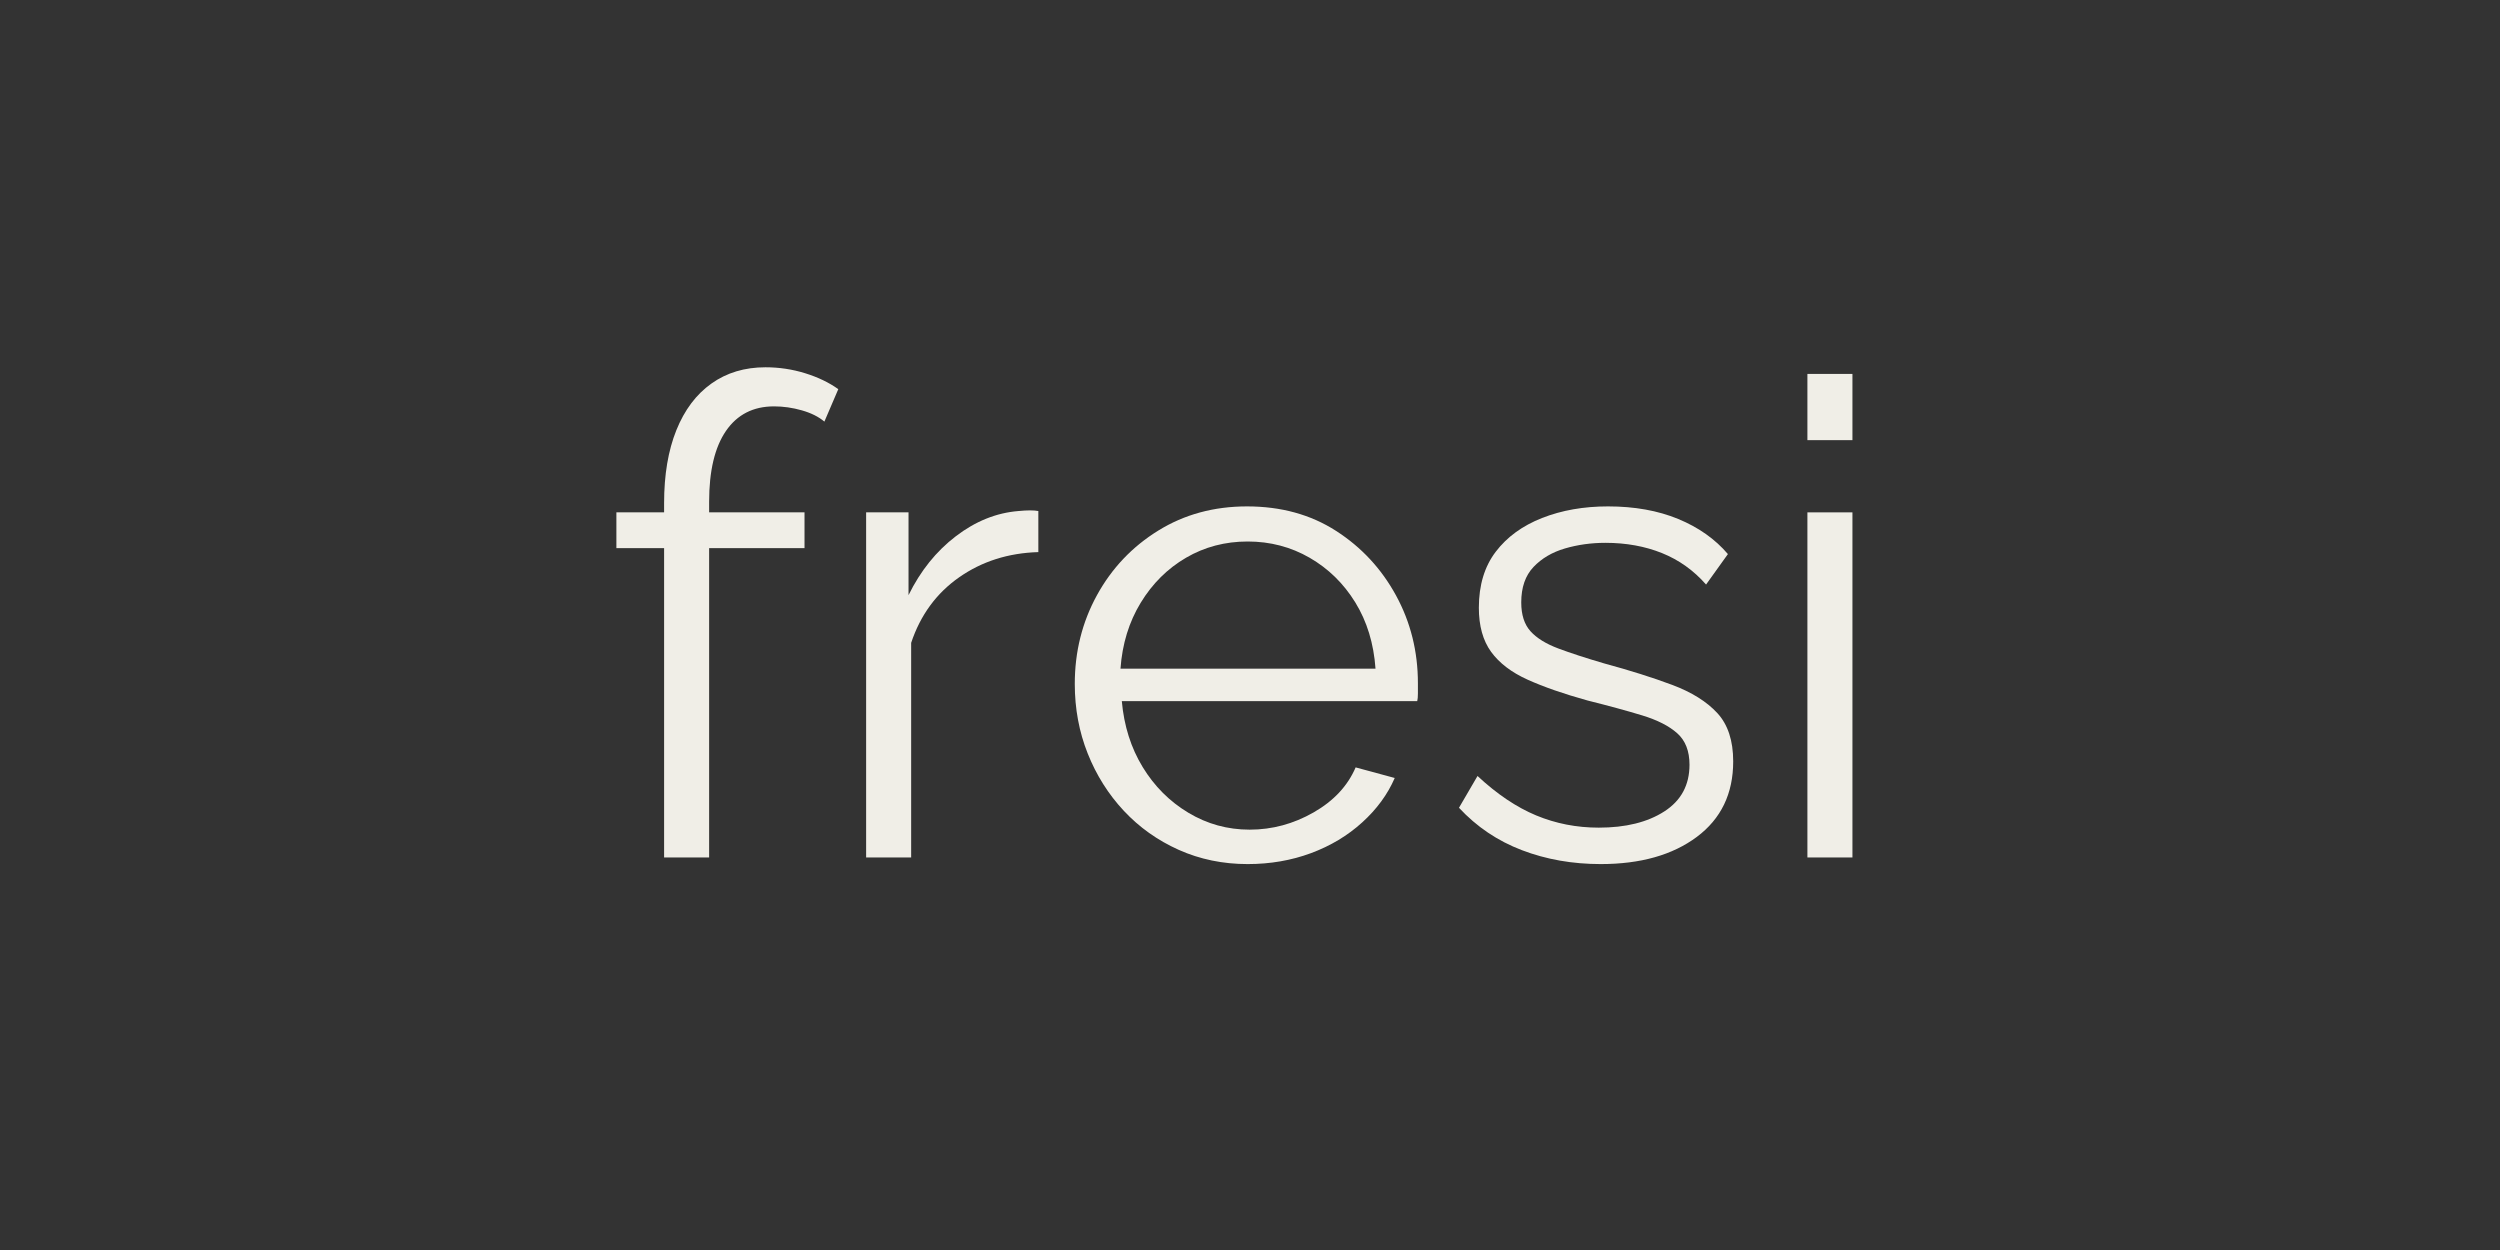 <svg xmlns="http://www.w3.org/2000/svg" xmlns:xlink="http://www.w3.org/1999/xlink" width="2000" viewBox="0 0 1500 750" height="1000" preserveAspectRatio="xMidYMid meet"><rect x="0" y="0" width="1500" height="750" fill="#333333" stroke="none"/><defs><g></g></defs><g fill="#f0eee7" fill-opacity="1"><g transform="translate(358.71, 514.479)"><g><path d="M 39.75 0 L 39.75 -185.609 L 11.125 -185.609 L 11.125 -207.062 L 39.75 -207.062 L 39.75 -212.625 C 39.75 -229.582 42.195 -244.156 47.094 -256.344 C 52 -268.531 59.02 -277.867 68.156 -284.359 C 77.301 -290.859 88.098 -294.109 100.547 -294.109 C 108.766 -294.109 116.711 -292.914 124.391 -290.531 C 132.078 -288.145 138.703 -284.961 144.266 -280.984 L 135.922 -261.516 C 132.473 -264.43 127.969 -266.68 122.406 -268.266 C 116.844 -269.859 111.281 -270.656 105.719 -270.656 C 93.258 -270.656 83.648 -265.754 76.891 -255.953 C 70.141 -246.148 66.766 -231.973 66.766 -213.422 L 66.766 -207.062 L 124 -207.062 L 124 -185.609 L 66.766 -185.609 L 66.766 0 Z M 39.75 0 "></path></g></g></g><g fill="#f0eee7" fill-opacity="1"><g transform="translate(489.866, 514.479)"><g><path d="M 133.141 -183.219 C 115.117 -182.688 99.285 -177.648 85.641 -168.109 C 72.004 -158.578 62.398 -145.461 56.828 -128.766 L 56.828 0 L 29.812 0 L 29.812 -207.062 L 55.25 -207.062 L 55.25 -157.391 C 62.395 -171.961 71.863 -183.75 83.656 -192.75 C 95.445 -201.758 107.969 -206.797 121.219 -207.859 C 123.863 -208.117 126.18 -208.25 128.172 -208.25 C 130.16 -208.25 131.816 -208.117 133.141 -207.859 Z M 133.141 -183.219 "></path></g></g></g><g fill="#f0eee7" fill-opacity="1"><g transform="translate(629.369, 514.479)"><g><path d="M 119.234 3.969 C 104.391 3.969 90.609 1.125 77.891 -4.562 C 65.18 -10.258 54.188 -18.078 44.906 -28.016 C 35.633 -37.953 28.414 -49.41 23.25 -62.391 C 18.082 -75.379 15.5 -89.289 15.5 -104.125 C 15.5 -123.469 19.938 -141.219 28.812 -157.375 C 37.688 -173.539 49.941 -186.457 65.578 -196.125 C 81.211 -205.801 98.961 -210.641 118.828 -210.641 C 139.234 -210.641 157.051 -205.738 172.281 -195.938 C 187.52 -186.133 199.508 -173.219 208.25 -157.188 C 217 -141.156 221.375 -123.602 221.375 -104.531 C 221.375 -102.406 221.375 -100.348 221.375 -98.359 C 221.375 -96.379 221.238 -94.859 220.969 -93.797 L 43.719 -93.797 C 45.039 -78.953 49.211 -65.77 56.234 -54.25 C 63.254 -42.727 72.395 -33.586 83.656 -26.828 C 94.914 -20.066 107.172 -16.688 120.422 -16.688 C 133.93 -16.688 146.711 -20.129 158.766 -27.016 C 170.828 -33.91 179.242 -42.922 184.016 -54.047 L 207.469 -47.688 C 203.227 -37.883 196.734 -29.008 187.984 -21.062 C 179.242 -13.113 168.977 -6.953 157.188 -2.578 C 145.395 1.785 132.742 3.969 119.234 3.969 Z M 42.922 -113.266 L 195.938 -113.266 C 194.875 -128.367 190.832 -141.617 183.812 -153.016 C 176.789 -164.41 167.648 -173.352 156.391 -179.844 C 145.129 -186.332 132.742 -189.578 119.234 -189.578 C 105.723 -189.578 93.398 -186.332 82.266 -179.844 C 71.141 -173.352 62.066 -164.344 55.047 -152.812 C 48.023 -141.289 43.984 -128.109 42.922 -113.266 Z M 42.922 -113.266 "></path></g></g></g><g fill="#f0eee7" fill-opacity="1"><g transform="translate(862.669, 514.479)"><g><path d="M 97.766 3.969 C 80.805 3.969 65.039 1.188 50.469 -4.375 C 35.895 -9.938 23.312 -18.414 12.719 -29.812 L 23.844 -48.891 C 35.5 -38.023 47.223 -30.141 59.016 -25.234 C 70.805 -20.336 83.328 -17.891 96.578 -17.891 C 112.742 -17.891 125.859 -21.133 135.922 -27.625 C 145.992 -34.113 151.031 -43.453 151.031 -55.641 C 151.031 -63.859 148.578 -70.148 143.672 -74.516 C 138.773 -78.891 131.754 -82.469 122.609 -85.25 C 113.461 -88.031 102.535 -91.008 89.828 -94.188 C 75.516 -98.164 63.52 -102.336 53.844 -106.703 C 44.176 -111.078 36.891 -116.641 31.984 -123.391 C 27.086 -130.148 24.641 -138.961 24.641 -149.828 C 24.641 -163.348 28.016 -174.547 34.766 -183.422 C 41.523 -192.297 50.801 -199.051 62.594 -203.688 C 74.383 -208.32 87.566 -210.641 102.141 -210.641 C 118.035 -210.641 132.078 -208.125 144.266 -203.094 C 156.453 -198.062 166.391 -191.039 174.078 -182.031 L 160.969 -163.75 C 153.539 -172.227 144.727 -178.52 134.531 -182.625 C 124.332 -186.727 113.004 -188.781 100.547 -188.781 C 92.066 -188.781 83.984 -187.656 76.297 -185.406 C 68.617 -183.156 62.328 -179.445 57.422 -174.281 C 52.523 -169.113 50.078 -162.023 50.078 -153.016 C 50.078 -145.598 51.93 -139.832 55.641 -135.719 C 59.348 -131.613 64.91 -128.172 72.328 -125.391 C 79.754 -122.609 88.895 -119.629 99.75 -116.453 C 115.383 -112.211 129.031 -107.906 140.688 -103.531 C 152.352 -99.156 161.363 -93.523 167.719 -86.641 C 174.07 -79.754 177.25 -70.082 177.25 -57.625 C 177.25 -38.281 169.961 -23.176 155.391 -12.312 C 140.816 -1.457 121.609 3.969 97.766 3.969 Z M 97.766 3.969 "></path></g></g></g><g fill="#f0eee7" fill-opacity="1"><g transform="translate(1054.634, 514.479)"><g><path d="M 29.812 0 L 29.812 -207.062 L 56.828 -207.062 L 56.828 0 Z M 29.812 -250.391 L 29.812 -290.125 L 56.828 -290.125 L 56.828 -250.391 Z M 29.812 -250.391 "></path></g></g></g></svg>